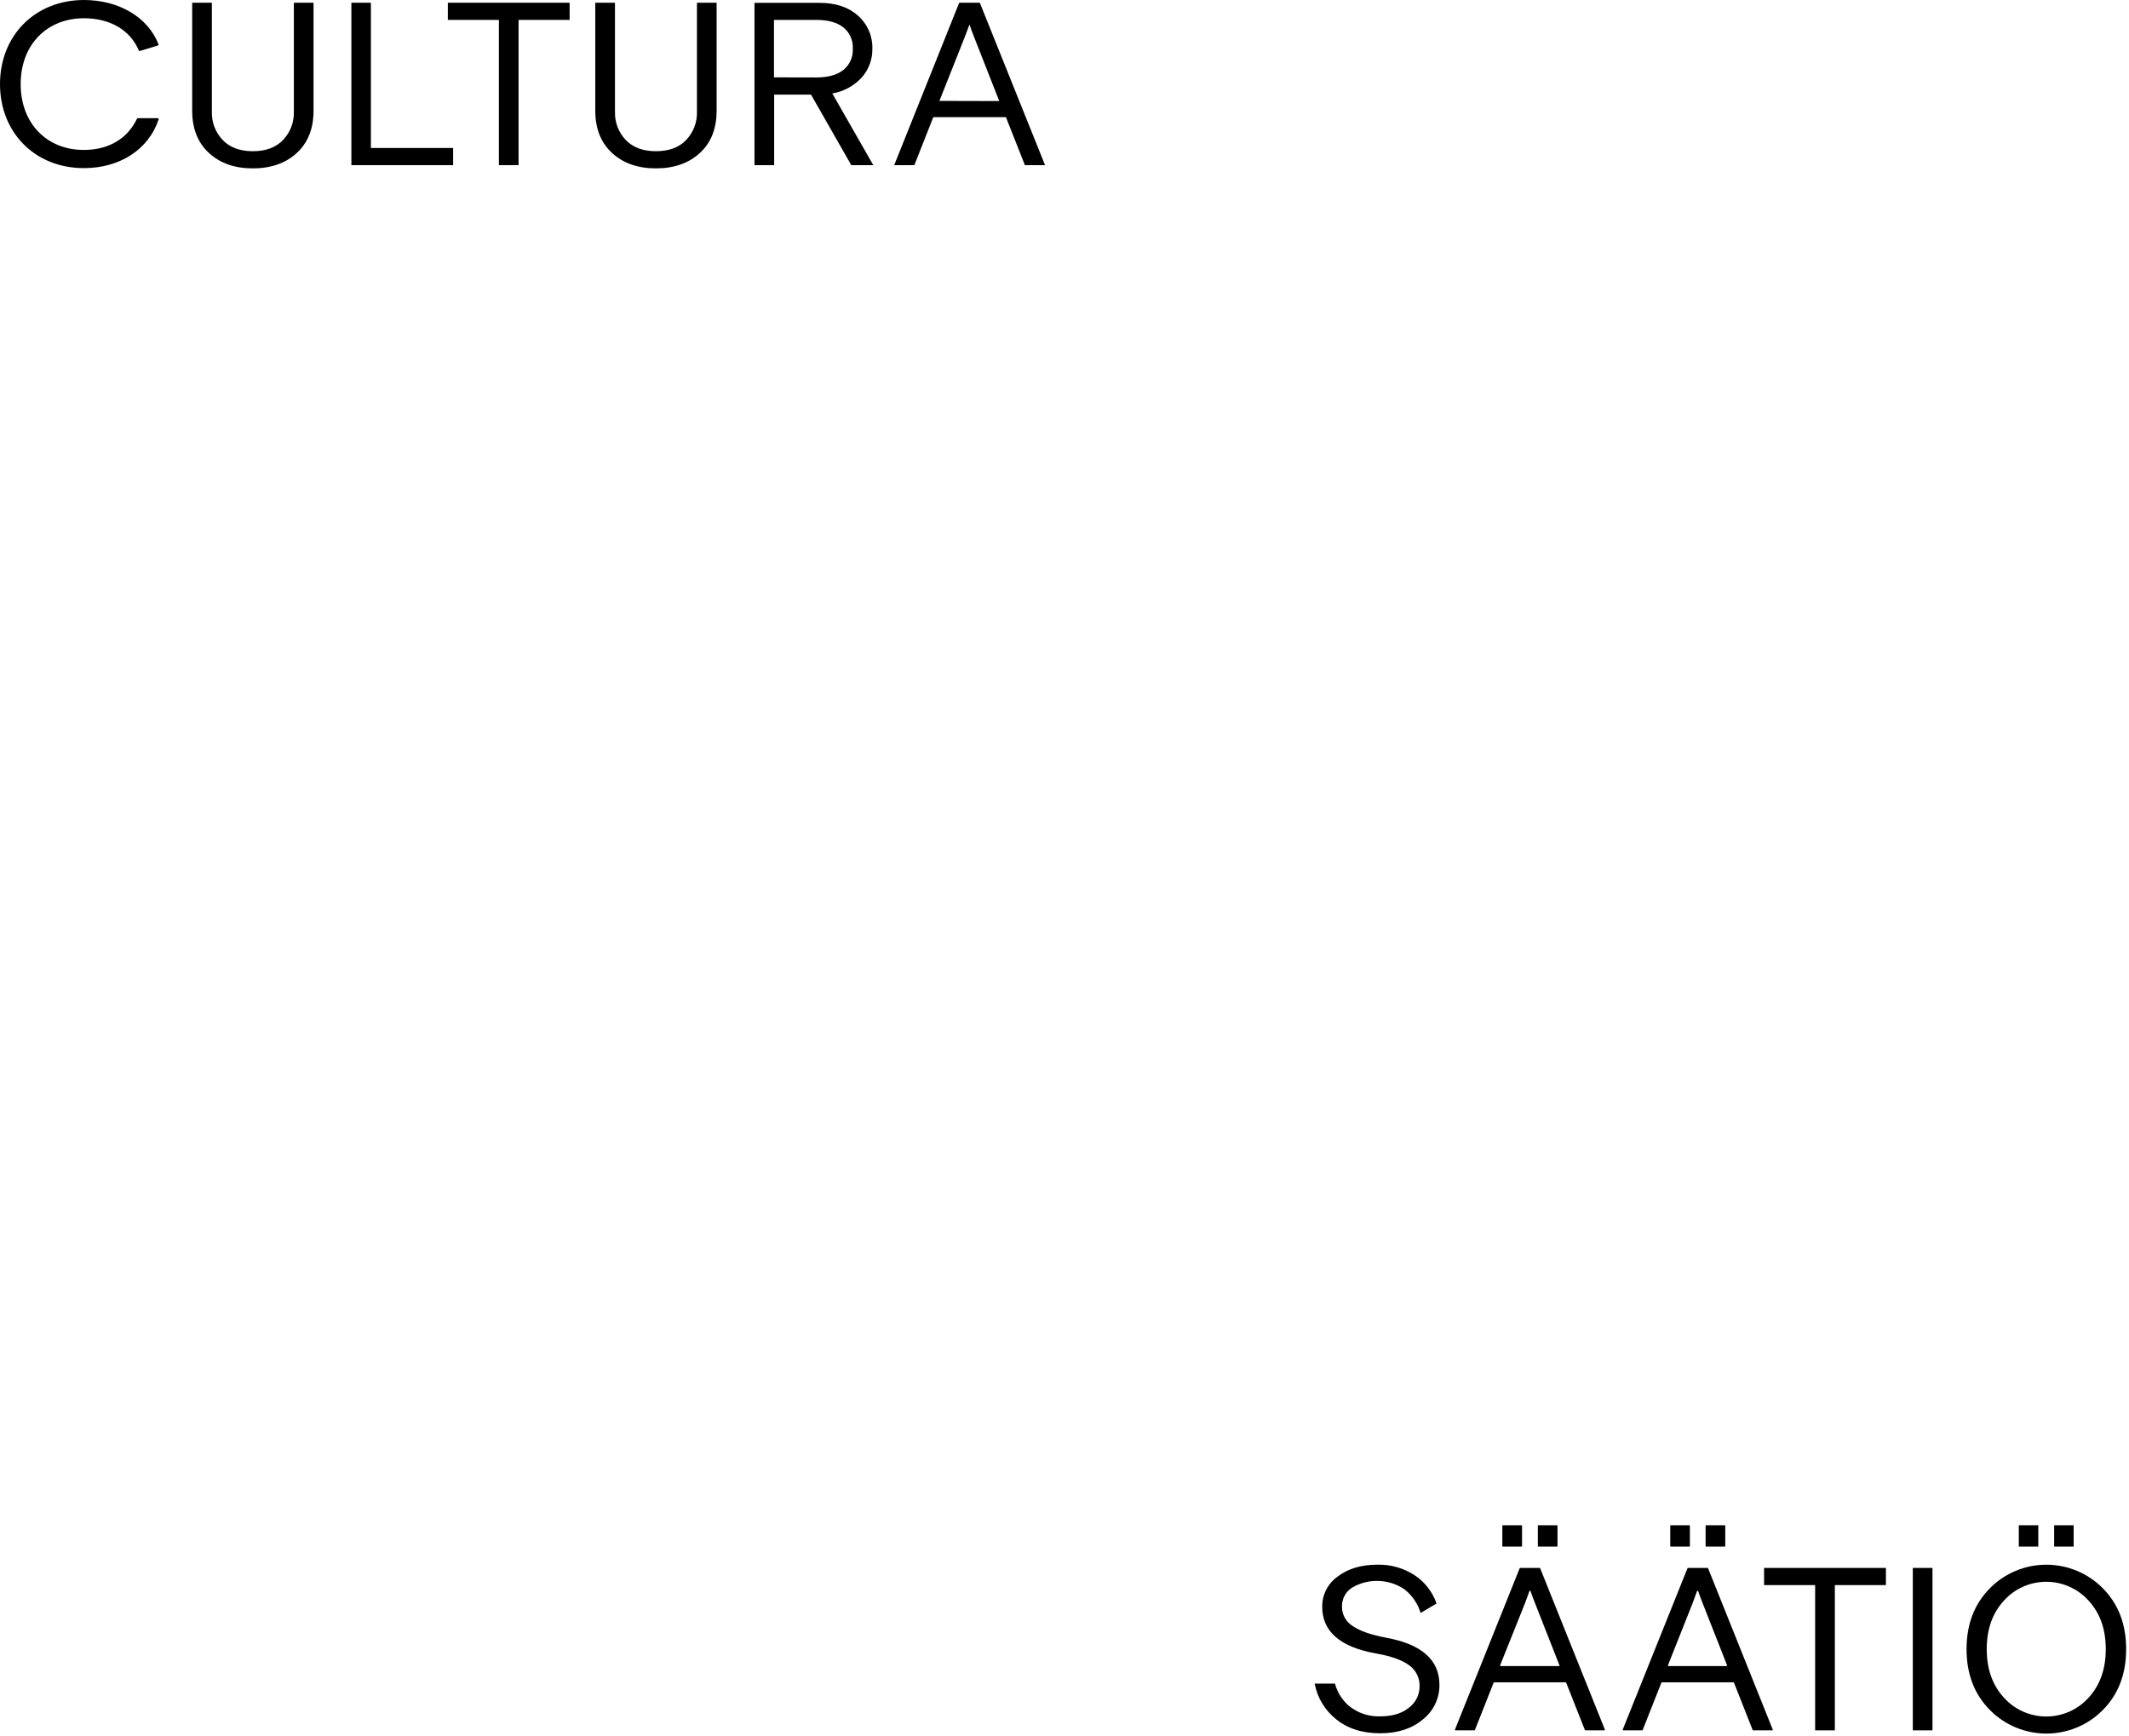 <?xml version="1.0" encoding="UTF-8"?> <svg xmlns="http://www.w3.org/2000/svg" width="434" height="354" viewBox="0 0 434 354" fill="none"> <path d="M59.902 0.558V22.793C59.966 24.92 59.177 26.986 57.709 28.539C56.238 30.069 54.19 30.831 51.546 30.831C48.902 30.831 46.848 30.069 45.39 28.539C44.659 27.772 44.089 26.87 43.711 25.884C43.334 24.898 43.157 23.847 43.19 22.793V0.558H39.175V22.557C39.175 26.216 40.315 29.095 42.594 31.192C44.873 33.289 47.858 34.335 51.546 34.331C55.235 34.331 58.219 33.285 60.498 31.192C62.778 29.099 63.917 26.221 63.917 22.557V0.558H59.902Z" fill="black"></path> <path d="M75.606 30.174V0.558H71.63V33.674H92.371V30.174H75.606Z" fill="black"></path> <path d="M91.291 0.558V4.058H101.701V33.674H105.709V4.058H116.119V0.558H91.291Z" fill="black"></path> <path d="M142.075 0.558V22.793C142.108 23.847 141.931 24.896 141.555 25.882C141.179 26.868 140.61 27.771 139.881 28.539C138.417 30.069 136.356 30.831 133.719 30.831C131.082 30.831 129.021 30.069 127.557 28.539C126.828 27.771 126.259 26.868 125.883 25.882C125.507 24.896 125.33 23.847 125.363 22.793V0.558H121.348V22.557C121.348 26.216 122.487 29.095 124.767 31.192C127.046 33.289 130.03 34.335 133.719 34.331C137.408 34.331 140.392 33.285 142.671 31.192C144.951 29.099 146.088 26.221 146.084 22.557V0.558H142.075Z" fill="black"></path> <path d="M169.667 19.057C171.96 18.671 174.059 17.539 175.63 15.839C177.09 14.214 177.875 12.103 177.83 9.929C177.868 8.668 177.628 7.414 177.128 6.254C176.628 5.094 175.88 4.056 174.935 3.211C172.973 1.46 170.369 0.584 167.122 0.584H153.803V33.674H157.812V19.293H165.326L173.536 33.674H178.022L169.667 19.057ZM157.779 15.773V4.058H166.393C168.779 4.058 170.621 4.564 171.906 5.575C172.555 6.096 173.068 6.763 173.405 7.52C173.741 8.277 173.891 9.103 173.841 9.929C173.891 10.754 173.741 11.578 173.405 12.334C173.068 13.09 172.554 13.756 171.906 14.276C170.621 15.287 168.779 15.793 166.393 15.793L157.779 15.773Z" fill="black"></path> <path d="M199.737 0.558H195.536L182.283 33.674H186.392L190.255 23.883H205.058L208.928 33.674H213.036L199.737 0.558ZM191.5 20.573L196.609 7.702L197.636 4.99C197.862 5.686 198.193 6.599 198.644 7.735L203.699 20.606L191.5 20.573Z" fill="black"></path> <path d="M28.096 24.094C28.061 24.094 28.027 24.104 27.997 24.123C27.968 24.141 27.945 24.168 27.93 24.199C25.902 28.448 21.966 30.569 17.102 30.569C9.615 30.602 4.214 25.217 4.214 17.146C4.214 9.075 9.615 3.723 17.102 3.723C22.271 3.723 26.452 5.976 28.301 10.29C28.319 10.332 28.352 10.366 28.393 10.386C28.435 10.405 28.482 10.409 28.526 10.395L32.191 9.272C32.215 9.264 32.237 9.252 32.256 9.235C32.275 9.218 32.29 9.198 32.301 9.176C32.312 9.153 32.319 9.128 32.32 9.103C32.322 9.078 32.318 9.053 32.31 9.029C30.163 3.5 24.226 0 17.102 0C7.103 0.02 0 7.289 0 17.146C0 27.003 7.103 34.279 17.102 34.279C24.391 34.279 30.289 30.516 32.343 24.337C32.352 24.309 32.355 24.28 32.351 24.252C32.347 24.223 32.336 24.196 32.319 24.172C32.302 24.148 32.28 24.129 32.254 24.115C32.229 24.102 32.2 24.094 32.171 24.094H28.096Z" fill="black"></path> <path d="M282.657 333.945C279.565 333.376 277.272 332.583 275.779 331.568C275.1 331.155 274.539 330.575 274.152 329.885C273.764 329.195 273.562 328.417 273.566 327.628C273.539 326.862 273.711 326.103 274.064 325.422C274.418 324.742 274.943 324.162 275.587 323.74C277.214 322.775 279.085 322.292 280.98 322.346C282.875 322.401 284.715 322.992 286.282 324.049C287.86 325.282 289.017 326.968 289.595 328.875L292.842 326.958C292.029 324.597 290.455 322.566 288.363 321.179C286.113 319.72 283.47 318.973 280.782 319.038C277.518 319.038 274.825 319.839 272.705 321.442C271.711 322.142 270.904 323.07 270.352 324.148C269.8 325.225 269.521 326.419 269.537 327.628C269.537 332.684 273.222 335.86 280.59 337.156C283.576 337.686 285.785 338.474 287.216 339.52C287.916 340.007 288.48 340.66 288.859 341.42C289.237 342.179 289.418 343.021 289.383 343.867C289.385 344.706 289.191 345.533 288.815 346.284C288.439 347.036 287.891 347.69 287.216 348.195C285.772 349.384 283.81 349.968 281.332 349.968C278.993 350.043 276.707 349.263 274.911 347.775C273.565 346.58 272.6 345.021 272.135 343.289H268C268.527 346.13 270.059 348.691 272.32 350.513C274.679 352.452 277.697 353.42 281.372 353.416C284.932 353.416 287.833 352.47 290.072 350.579C291.136 349.734 291.991 348.661 292.573 347.44C293.155 346.219 293.449 344.883 293.432 343.532C293.432 338.48 289.84 335.284 282.657 333.945Z" fill="black"></path> <path d="M313.49 311.118V315.236C313.489 315.251 313.491 315.266 313.496 315.28C313.501 315.295 313.51 315.308 313.52 315.319C313.531 315.33 313.543 315.339 313.558 315.345C313.572 315.351 313.587 315.354 313.602 315.354H317.379C317.411 315.354 317.441 315.341 317.464 315.319C317.486 315.297 317.499 315.267 317.499 315.236V311.118C317.499 311.087 317.486 311.057 317.464 311.035C317.441 311.012 317.411 311 317.379 311H313.602C313.587 311 313.572 311.003 313.558 311.009C313.543 311.015 313.531 311.024 313.52 311.035C313.51 311.046 313.501 311.059 313.496 311.073C313.491 311.088 313.489 311.103 313.49 311.118V311.118ZM306.254 311.118V315.236C306.254 315.267 306.266 315.297 306.289 315.319C306.311 315.341 306.341 315.354 306.373 315.354H310.15C310.182 315.354 310.212 315.341 310.234 315.319C310.257 315.297 310.269 315.267 310.269 315.236V311.118C310.269 311.087 310.257 311.057 310.234 311.035C310.212 311.012 310.182 311 310.15 311H306.373C306.341 311 306.311 311.012 306.289 311.035C306.266 311.057 306.254 311.087 306.254 311.118V311.118ZM313.867 319.701H309.892C309.869 319.703 309.847 319.71 309.829 319.723C309.81 319.735 309.795 319.753 309.785 319.773L296.599 352.66C296.591 352.677 296.588 352.696 296.589 352.715C296.591 352.734 296.597 352.752 296.608 352.768C296.619 352.784 296.633 352.797 296.65 352.805C296.667 352.814 296.686 352.818 296.705 352.818H300.562C300.585 352.817 300.608 352.808 300.627 352.794C300.646 352.78 300.66 352.761 300.668 352.739L304.478 343.099C304.486 343.077 304.5 343.059 304.519 343.046C304.538 343.033 304.561 343.026 304.584 343.027H319.162C319.185 343.025 319.208 343.032 319.227 343.045C319.246 343.058 319.261 343.077 319.268 343.099L323.078 352.739C323.086 352.762 323.101 352.782 323.122 352.796C323.142 352.81 323.166 352.818 323.191 352.818H327.04C327.06 352.818 327.078 352.813 327.095 352.805C327.112 352.796 327.127 352.783 327.138 352.768C327.149 352.752 327.156 352.735 327.159 352.716C327.161 352.697 327.159 352.678 327.153 352.66L313.967 319.773C313.96 319.756 313.949 319.74 313.936 319.728C313.922 319.715 313.905 319.706 313.887 319.701H313.867ZM305.916 339.717C305.897 339.717 305.878 339.712 305.861 339.704C305.844 339.695 305.829 339.682 305.818 339.667C305.807 339.652 305.8 339.634 305.797 339.615C305.795 339.596 305.797 339.577 305.803 339.559L310.892 326.846L311.78 324.416C311.789 324.395 311.805 324.377 311.824 324.364C311.843 324.352 311.866 324.345 311.889 324.345C311.913 324.345 311.935 324.352 311.955 324.364C311.974 324.377 311.989 324.395 311.999 324.416C312.217 325.073 312.516 325.867 312.9 326.839L317.896 339.553C317.904 339.57 317.907 339.589 317.906 339.608C317.904 339.627 317.898 339.645 317.887 339.661C317.877 339.676 317.862 339.689 317.845 339.698C317.828 339.707 317.809 339.711 317.79 339.71L305.916 339.717Z" fill="black"></path> <path d="M347.688 311.125V315.229C347.688 315.262 347.701 315.294 347.725 315.317C347.748 315.341 347.781 315.354 347.814 315.354H351.578C351.61 315.352 351.64 315.338 351.662 315.315C351.685 315.292 351.697 315.261 351.697 315.229V311.125C351.698 311.109 351.695 311.093 351.69 311.078C351.684 311.063 351.676 311.049 351.664 311.037C351.653 311.025 351.64 311.016 351.625 311.01C351.61 311.003 351.594 311 351.578 311H347.814C347.797 310.999 347.78 311.002 347.765 311.008C347.749 311.014 347.735 311.023 347.723 311.035C347.711 311.046 347.702 311.061 347.696 311.076C347.69 311.092 347.687 311.108 347.688 311.125V311.125ZM340.479 311.125V315.229C340.479 315.262 340.492 315.294 340.515 315.317C340.539 315.341 340.571 315.354 340.604 315.354H344.368C344.4 315.352 344.431 315.338 344.453 315.315C344.475 315.292 344.488 315.261 344.488 315.229V311.125C344.488 311.109 344.486 311.093 344.48 311.078C344.475 311.063 344.466 311.049 344.455 311.037C344.444 311.025 344.43 311.016 344.415 311.01C344.401 311.003 344.384 311 344.368 311H340.604C340.588 310.999 340.571 311.002 340.555 311.008C340.539 311.014 340.525 311.023 340.513 311.035C340.501 311.046 340.492 311.061 340.486 311.076C340.48 311.092 340.478 311.108 340.479 311.125V311.125ZM348.086 319.701H344.11C344.084 319.702 344.06 319.709 344.038 319.723C344.017 319.737 344.001 319.757 343.991 319.78L330.804 352.647C330.797 352.666 330.794 352.686 330.796 352.706C330.798 352.726 330.805 352.745 330.816 352.762C330.827 352.778 330.842 352.792 330.859 352.802C330.877 352.812 330.897 352.817 330.917 352.818H334.747C334.772 352.818 334.797 352.81 334.818 352.796C334.839 352.782 334.856 352.762 334.866 352.739L338.67 343.106C338.678 343.082 338.693 343.063 338.713 343.048C338.733 343.034 338.758 343.027 338.782 343.027H353.36C353.386 343.025 353.412 343.032 353.433 343.046C353.455 343.061 353.471 343.081 353.479 343.106L357.276 352.739C357.286 352.762 357.303 352.782 357.324 352.796C357.345 352.81 357.37 352.818 357.396 352.818H361.252C361.273 352.818 361.293 352.814 361.312 352.804C361.33 352.795 361.346 352.781 361.358 352.764C361.37 352.747 361.377 352.728 361.379 352.707C361.382 352.687 361.379 352.666 361.371 352.647L348.198 319.78C348.189 319.758 348.174 319.738 348.154 319.724C348.134 319.71 348.11 319.702 348.086 319.701ZM340.134 339.717C340.113 339.717 340.093 339.713 340.074 339.703C340.056 339.694 340.04 339.68 340.028 339.663C340.016 339.646 340.009 339.627 340.007 339.607C340.004 339.586 340.007 339.565 340.015 339.546L345.057 326.846L345.939 324.436C345.948 324.413 345.964 324.394 345.985 324.381C346.006 324.367 346.03 324.36 346.055 324.36C346.079 324.36 346.104 324.367 346.124 324.381C346.145 324.394 346.161 324.413 346.171 324.436C346.391 325.08 346.69 325.881 347.065 326.839L352.061 339.54C352.069 339.559 352.072 339.58 352.069 339.6C352.067 339.62 352.06 339.64 352.048 339.657C352.036 339.674 352.02 339.687 352.002 339.697C351.983 339.706 351.963 339.711 351.942 339.711L340.134 339.717Z" fill="black"></path> <path d="M359.609 319.701V323.201H370.019V352.818H374.034V323.201H384.444V319.701H359.609Z" fill="black"></path> <path d="M389.931 319.701V352.818H393.94V319.701H389.931Z" fill="black"></path> <path d="M418.742 311V315.354H422.718V311H418.742ZM411.533 311V315.354H415.508V311H411.533ZM428.655 323.845C427.156 322.325 425.367 321.118 423.391 320.293C421.415 319.469 419.292 319.044 417.148 319.044C415.004 319.044 412.882 319.469 410.906 320.293C408.93 321.118 407.14 322.325 405.642 323.845C402.47 327.045 400.884 331.182 400.884 336.256C400.884 341.33 402.472 345.469 405.648 348.674C407.147 350.194 408.937 351.401 410.913 352.226C412.889 353.05 415.011 353.475 417.155 353.475C419.299 353.475 421.421 353.05 423.397 352.226C425.373 351.401 427.163 350.194 428.662 348.674C431.833 345.478 433.419 341.339 433.419 336.256C433.419 331.173 431.831 327.036 428.655 323.845ZM425.746 346.172C424.663 347.374 423.335 348.336 421.851 348.995C420.366 349.653 418.758 349.994 417.132 349.994C415.505 349.994 413.897 349.653 412.413 348.995C410.928 348.336 409.601 347.374 408.518 346.172C406.172 343.629 404.999 340.323 404.999 336.256C404.999 332.189 406.172 328.888 408.518 326.353C409.6 325.149 410.927 324.186 412.411 323.526C413.896 322.866 415.505 322.525 417.132 322.525C418.759 322.525 420.367 322.866 421.852 323.526C423.337 324.186 424.664 325.149 425.746 326.353C428.092 328.888 429.265 332.189 429.265 336.256C429.265 340.323 428.092 343.629 425.746 346.172Z" fill="black"></path> </svg> 